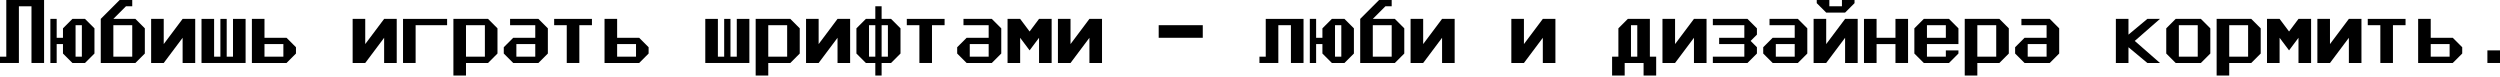 <svg width="1240" height="38" viewBox="0 0 1240 38" fill="none" xmlns="http://www.w3.org/2000/svg">
<path d="M0 28.111H3.123V0H21.864V31.234H15.617V3.123H9.37V31.234H0V28.111Z" fill="black"/>
<path d="M40.605 12.494H37.481V28.111H40.605V12.494ZM24.987 9.37H28.111V18.741H31.234V14.055L35.919 9.37H42.166L46.851 14.055V26.549L42.166 31.234H35.919L31.234 26.549V21.864H28.111V31.234H24.987V9.37Z" fill="black"/>
<path d="M56.222 12.494V28.111H65.592V12.494H56.222ZM65.592 3.123H62.468L56.222 9.37H67.154L71.839 14.055V26.549L67.154 31.234H49.975V9.37L59.345 0H65.592V3.123Z" fill="black"/>
<path d="M74.962 31.234V9.37H81.209V21.864L90.579 9.37H96.826V31.234H90.579V18.741L81.209 31.234H74.962Z" fill="black"/>
<path d="M99.95 9.37H106.196V28.111H109.32V9.37H112.443V28.111H115.567V9.37H121.814V31.234H99.95V9.37Z" fill="black"/>
<path d="M140.554 21.864H131.184V28.111H140.554V21.864ZM124.937 9.37H131.184V18.741H142.116L146.801 23.426V26.549L142.116 31.234H124.937V9.37Z" fill="black"/>
<path d="M174.912 31.234V9.37H181.159V21.864L190.529 9.37H196.776V31.234H190.529V18.741L181.159 31.234H174.912Z" fill="black"/>
<path d="M199.899 31.234V9.37H221.763V12.494H206.146V31.234H199.899Z" fill="black"/>
<path d="M240.504 12.494H231.134V28.111H240.504V12.494ZM224.887 37.481V9.37H242.065L246.751 14.055V26.549L242.065 31.234H231.134V37.481H224.887Z" fill="black"/>
<path d="M265.491 21.864H256.121V28.111H265.491V21.864ZM249.874 26.549V23.426L254.559 18.741H265.491V12.494H252.997V9.37H267.053L271.738 14.055V26.549L267.053 31.234H254.559L249.874 26.549Z" fill="black"/>
<path d="M274.861 9.37H293.602V12.494H287.355V31.234H281.108V12.494H274.861V9.37Z" fill="black"/>
<path d="M315.466 21.864H306.096V28.111H315.466V21.864ZM299.849 9.37H306.096V18.741H317.028L321.713 23.426V26.549L317.028 31.234H299.849V9.37Z" fill="black"/>
<path d="M349.824 9.37H356.071V28.111H359.194V9.37H362.317V28.111H365.441V9.37H371.688V31.234H349.824V9.37Z" fill="black"/>
<path d="M390.428 12.494H381.058V28.111H390.428V12.494ZM374.811 37.481V9.37H391.99L396.675 14.055V26.549L391.99 31.234H381.058V37.481H374.811Z" fill="black"/>
<path d="M399.798 31.234V9.37H406.045V21.864L415.416 9.37H421.662V31.234H415.416V18.741L406.045 31.234H399.798Z" fill="black"/>
<path d="M440.403 12.494H437.28V28.111H440.403V12.494ZM434.156 12.494H431.033V28.111H434.156V12.494ZM424.786 14.055L429.471 9.37H434.156V3.123H437.28V9.37H441.965L446.65 14.055V26.549L441.965 31.234H437.28V37.481H434.156V31.234H429.471L424.786 26.549V14.055Z" fill="black"/>
<path d="M449.773 9.37H468.514V12.494H462.267V31.234H456.02V12.494H449.773V9.37Z" fill="black"/>
<path d="M490.378 21.864H481.008V28.111H490.378V21.864ZM474.761 26.549V23.426L479.446 18.741H490.378V12.494H477.884V9.37H491.94L496.625 14.055V26.549L491.94 31.234H479.446L474.761 26.549Z" fill="black"/>
<path d="M499.748 31.234V9.37H505.995L510.68 15.617L515.365 9.37H521.612V31.234H515.365V18.741L510.68 24.987L505.995 18.741V31.234H499.748Z" fill="black"/>
<path d="M524.736 31.234V9.37H530.982V21.864L540.353 9.37H546.6V31.234H540.353V18.741L530.982 31.234H524.736Z" fill="black"/>
<path d="M574.71 12.494H596.574V18.741H574.71V12.494Z" fill="black"/>
<path d="M624.685 28.111H627.809V9.37H646.549V31.234H640.302V12.494H634.055V31.234H624.685V28.111Z" fill="black"/>
<path d="M665.29 12.494H662.166V28.111H665.29V12.494ZM649.673 9.37H652.796V18.741H655.919V14.055L660.605 9.37H666.851L671.537 14.055V26.549L666.851 31.234H660.605L655.919 26.549V21.864H652.796V31.234H649.673V9.37Z" fill="black"/>
<path d="M680.907 12.494V28.111H690.277V12.494H680.907ZM690.277 3.123H687.154L680.907 9.37H691.839L696.524 14.055V26.549L691.839 31.234H674.66V9.37L684.03 0H690.277V3.123Z" fill="black"/>
<path d="M699.647 31.234V9.37H705.894V21.864L715.265 9.37H721.511V31.234H715.265V18.741L705.894 31.234H699.647Z" fill="black"/>
<path d="M749.622 31.234V9.37H755.869V21.864L765.239 9.37H771.486V31.234H765.239V18.741L755.869 31.234H749.622Z" fill="black"/>
<path d="M812.091 12.494H808.967V28.111H812.091V12.494ZM799.597 37.481V28.111H802.72V14.055L807.406 9.37H818.338V28.111H821.461V37.481H815.214V31.234H805.844V37.481H799.597Z" fill="black"/>
<path d="M824.584 31.234V9.37H830.831V21.864L840.202 9.37H846.448V31.234H840.202V18.741L830.831 31.234H824.584Z" fill="black"/>
<path d="M866.751 31.234H849.572V28.111H865.189V21.864H852.695V18.741H865.189V12.494H849.572V9.37H866.751L871.436 14.055V17.179L868.312 20.302L871.436 23.426V26.549L866.751 31.234Z" fill="black"/>
<path d="M890.176 21.864H880.806V28.111H890.176V21.864ZM874.559 26.549V23.426L879.244 18.741H890.176V12.494H877.683V9.37H891.738L896.423 14.055V26.549L891.738 31.234H879.244L874.559 26.549Z" fill="black"/>
<path d="M907.355 0V3.123H913.602V0H919.849V1.562L915.164 6.247H905.793L901.108 1.562V0H907.355ZM899.547 31.234V9.37H905.793V21.864L915.164 9.37H921.411V31.234H915.164V18.741L905.793 31.234H899.547Z" fill="black"/>
<path d="M924.534 9.37H930.781V18.741H940.151V9.37H946.398V31.234H940.151V21.864H930.781V31.234H924.534V9.37Z" fill="black"/>
<path d="M965.139 12.494H955.768V18.741H965.139V12.494ZM954.207 9.37H966.7L971.385 14.055V21.864H955.768V28.111H965.139V24.987H971.385V26.549L966.7 31.234H954.207L949.521 26.549V14.055L954.207 9.37Z" fill="black"/>
<path d="M990.126 12.494H980.756V28.111H990.126V12.494ZM974.509 37.481V9.37H991.688L996.373 14.055V26.549L991.688 31.234H980.756V37.481H974.509Z" fill="black"/>
<path d="M1015.11 21.864H1005.74V28.111H1015.11V21.864ZM999.496 26.549V23.426L1004.18 18.741H1015.11V12.494H1002.62V9.37H1016.68L1021.36 14.055V26.549L1016.68 31.234H1004.18L999.496 26.549Z" fill="black"/>
<path d="M1049.47 9.37H1055.72V17.179L1065.09 9.37H1071.34L1058.84 20.302L1071.34 31.234H1065.09L1055.72 23.426V31.234H1049.47V9.37Z" fill="black"/>
<path d="M1090.08 12.494H1080.71V28.111H1090.08V12.494ZM1079.14 9.37H1091.64L1096.32 14.055V26.549L1091.64 31.234H1079.14L1074.46 26.549V14.055L1079.14 9.37Z" fill="black"/>
<path d="M1115.06 12.494H1105.69V28.111H1115.06V12.494ZM1099.45 37.481V9.37H1116.62L1121.31 14.055V26.549L1116.62 31.234H1105.69V37.481H1099.45Z" fill="black"/>
<path d="M1124.43 31.234V9.37H1130.68L1135.37 15.617L1140.05 9.37H1146.3V31.234H1140.05V18.741L1135.37 24.987L1130.68 18.741V31.234H1124.43Z" fill="black"/>
<path d="M1149.42 31.234V9.37H1155.67V21.864L1165.04 9.37H1171.28V31.234H1165.04V18.741L1155.67 31.234H1149.42Z" fill="black"/>
<path d="M1174.41 9.37H1193.15V12.494H1186.9V31.234H1180.65V12.494H1174.41V9.37Z" fill="black"/>
<path d="M1215.01 21.864H1205.64V28.111H1215.01V21.864ZM1199.4 9.37H1205.64V18.741H1216.57L1221.26 23.426V26.549L1216.57 31.234H1199.4V9.37Z" fill="black"/>
<path d="M1233.75 24.987H1240V31.234H1233.75V24.987Z" fill="black"/>
</svg>

